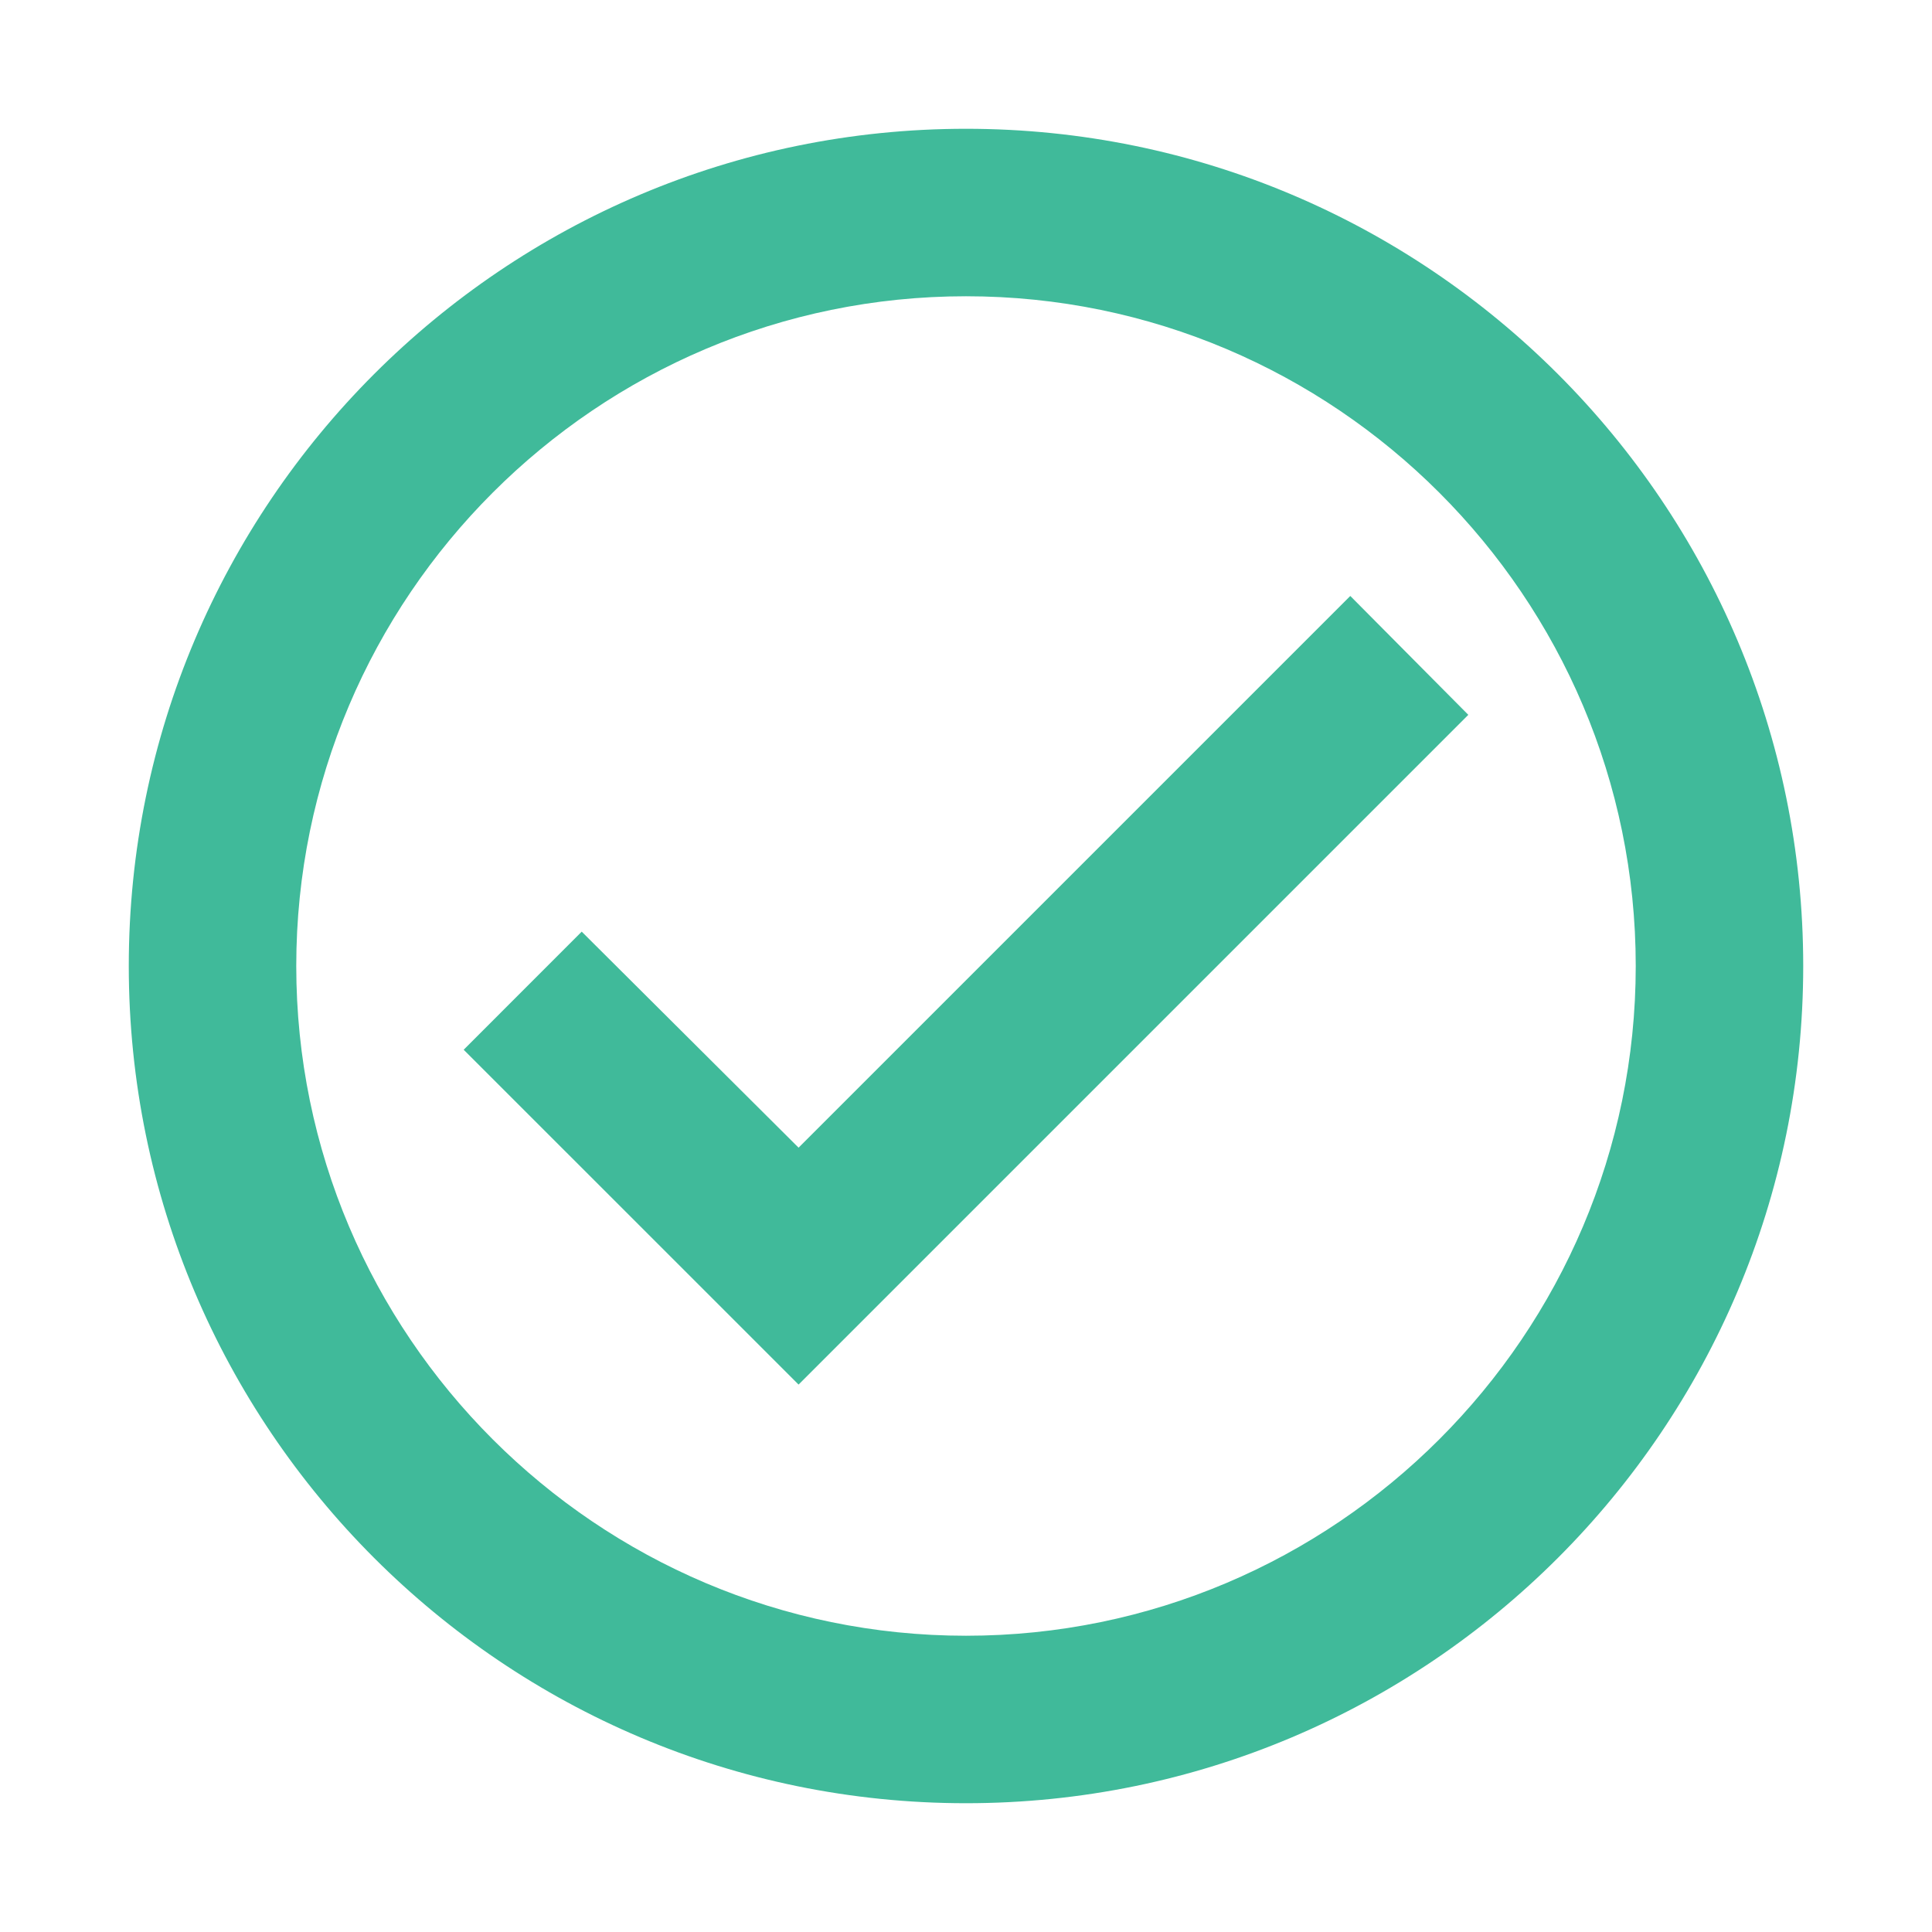 <?xml version="1.0" encoding="UTF-8"?> <svg xmlns="http://www.w3.org/2000/svg" width="32" height="32" viewBox="0 0 32 32" fill="none"><path d="M16 2.133C8.346 2.133 2.133 8.346 2.133 16C2.133 23.654 8.346 29.867 16 29.867C23.654 29.867 29.867 23.654 29.867 16C29.867 8.346 23.654 2.133 16 2.133ZM16 27.093C9.885 27.093 4.907 22.115 4.907 16C4.907 9.885 9.885 4.907 16 4.907C22.115 4.907 27.093 9.885 27.093 16C27.093 22.115 22.115 27.093 16 27.093ZM22.365 9.871L13.227 19.009L9.635 15.431L7.68 17.387L13.227 22.933L24.32 11.84L22.365 9.871Z" fill="#40BA9A"></path></svg> 